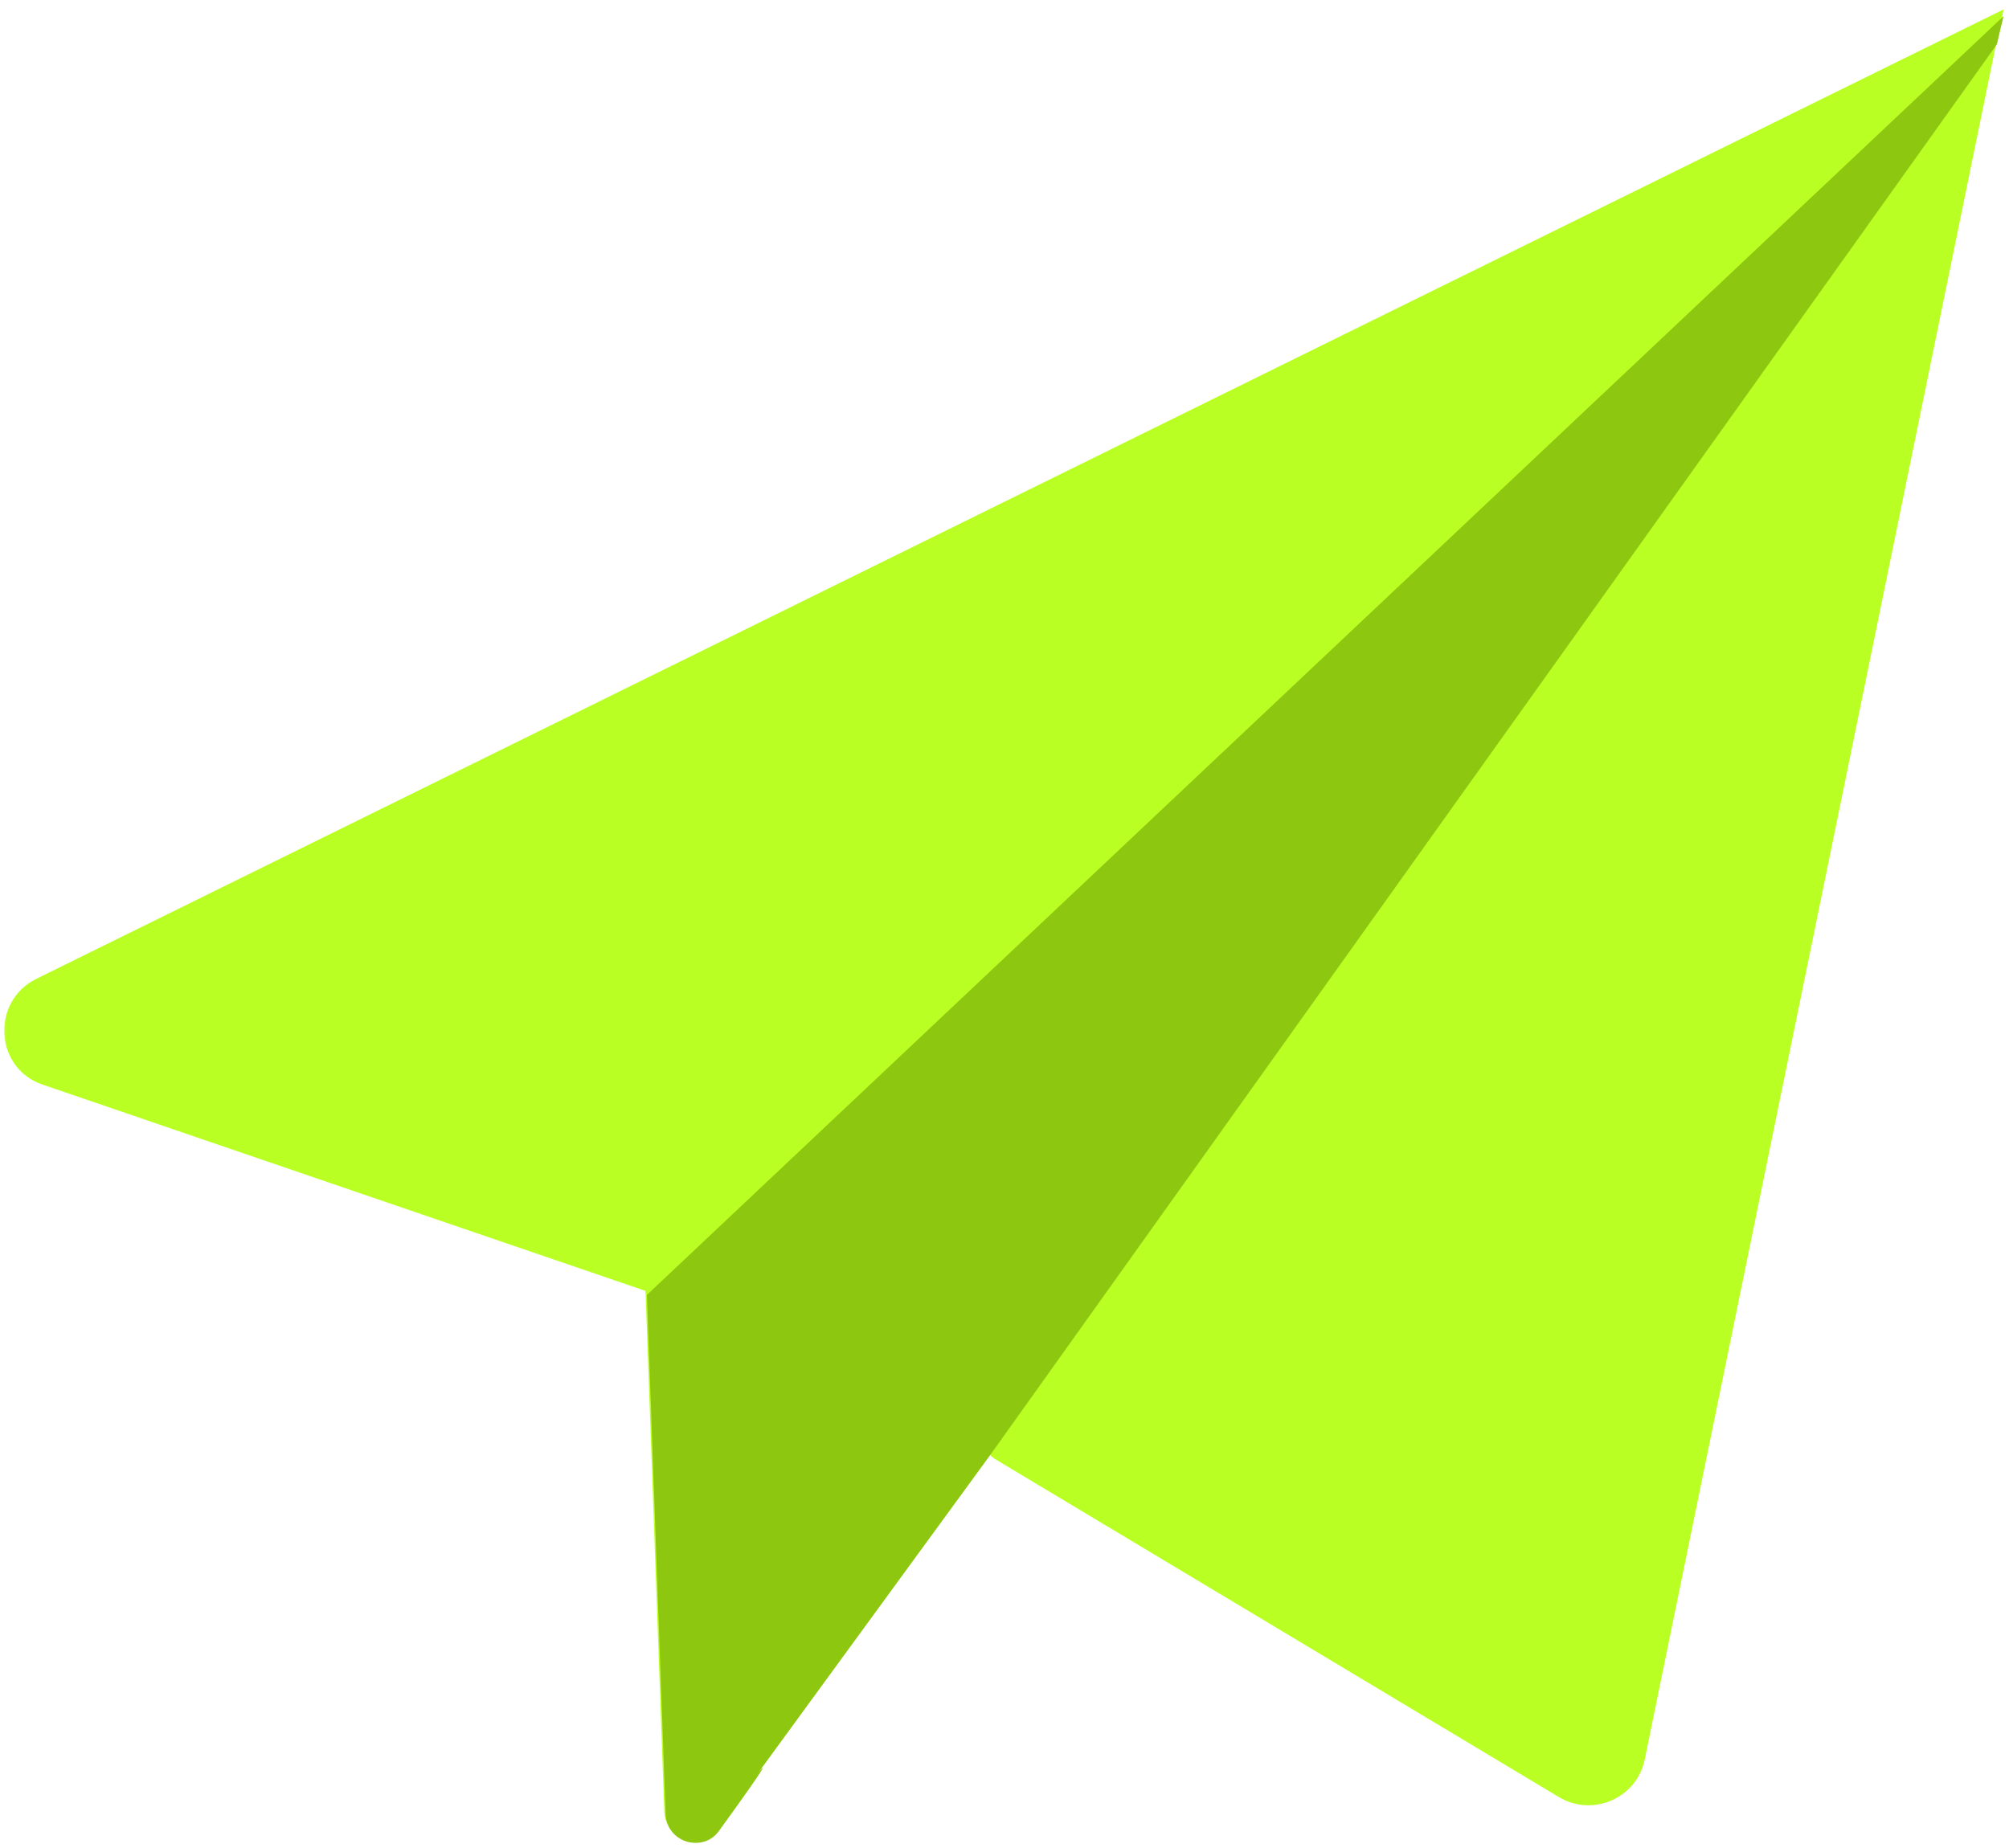 <svg width="150" height="138" viewBox="0 0 150 138" fill="none" xmlns="http://www.w3.org/2000/svg">
<g clip-path="url(#clip0_48007_5853)">
<mask id="mask0_48007_5853" style="mask-type:luminance" maskUnits="userSpaceOnUse" x="0" y="0" width="150" height="138">
<path d="M150 0H0V138H150V0Z" fill="white"/>
</mask>
<g mask="url(#mask0_48007_5853)">
<path d="M149.6 0.7L149.5 1.2L149.3 2L122.8 131.4C122.2 134.3 118.9 135.7 116.4 134.2L74.2 108.9L74.1 108.8C74 108.8 74 108.7 73.9 108.6L73.4 109.3L69.3 114.9C69.2 115 69.1 115.2 69 115.2L53.6 136.5C52.4 138.2 49.7 137.4 49.6 135.3L48.2 96.5V96.4L3.2 81C-0.4 79.8 -0.7 74.8 2.7 73.1L149.6 0.7Z" fill="#B9FF24"/>
<path d="M149.6 1.2L149.4 2L149.1 3.3L73.9 108.7L53.9 136.1C52.4 137.6 61.6 125.8 53.7 136.7C52.5 138.4 49.8 137.6 49.7 135.5L48.3 96.7L149.6 1.2Z" fill="#8DC70F"/>
</g>
</g>
<defs>
<clipPath id="clip0_48007_5853">
<rect width="150" height="138" fill="white"/>
</clipPath>
</defs>
</svg>
